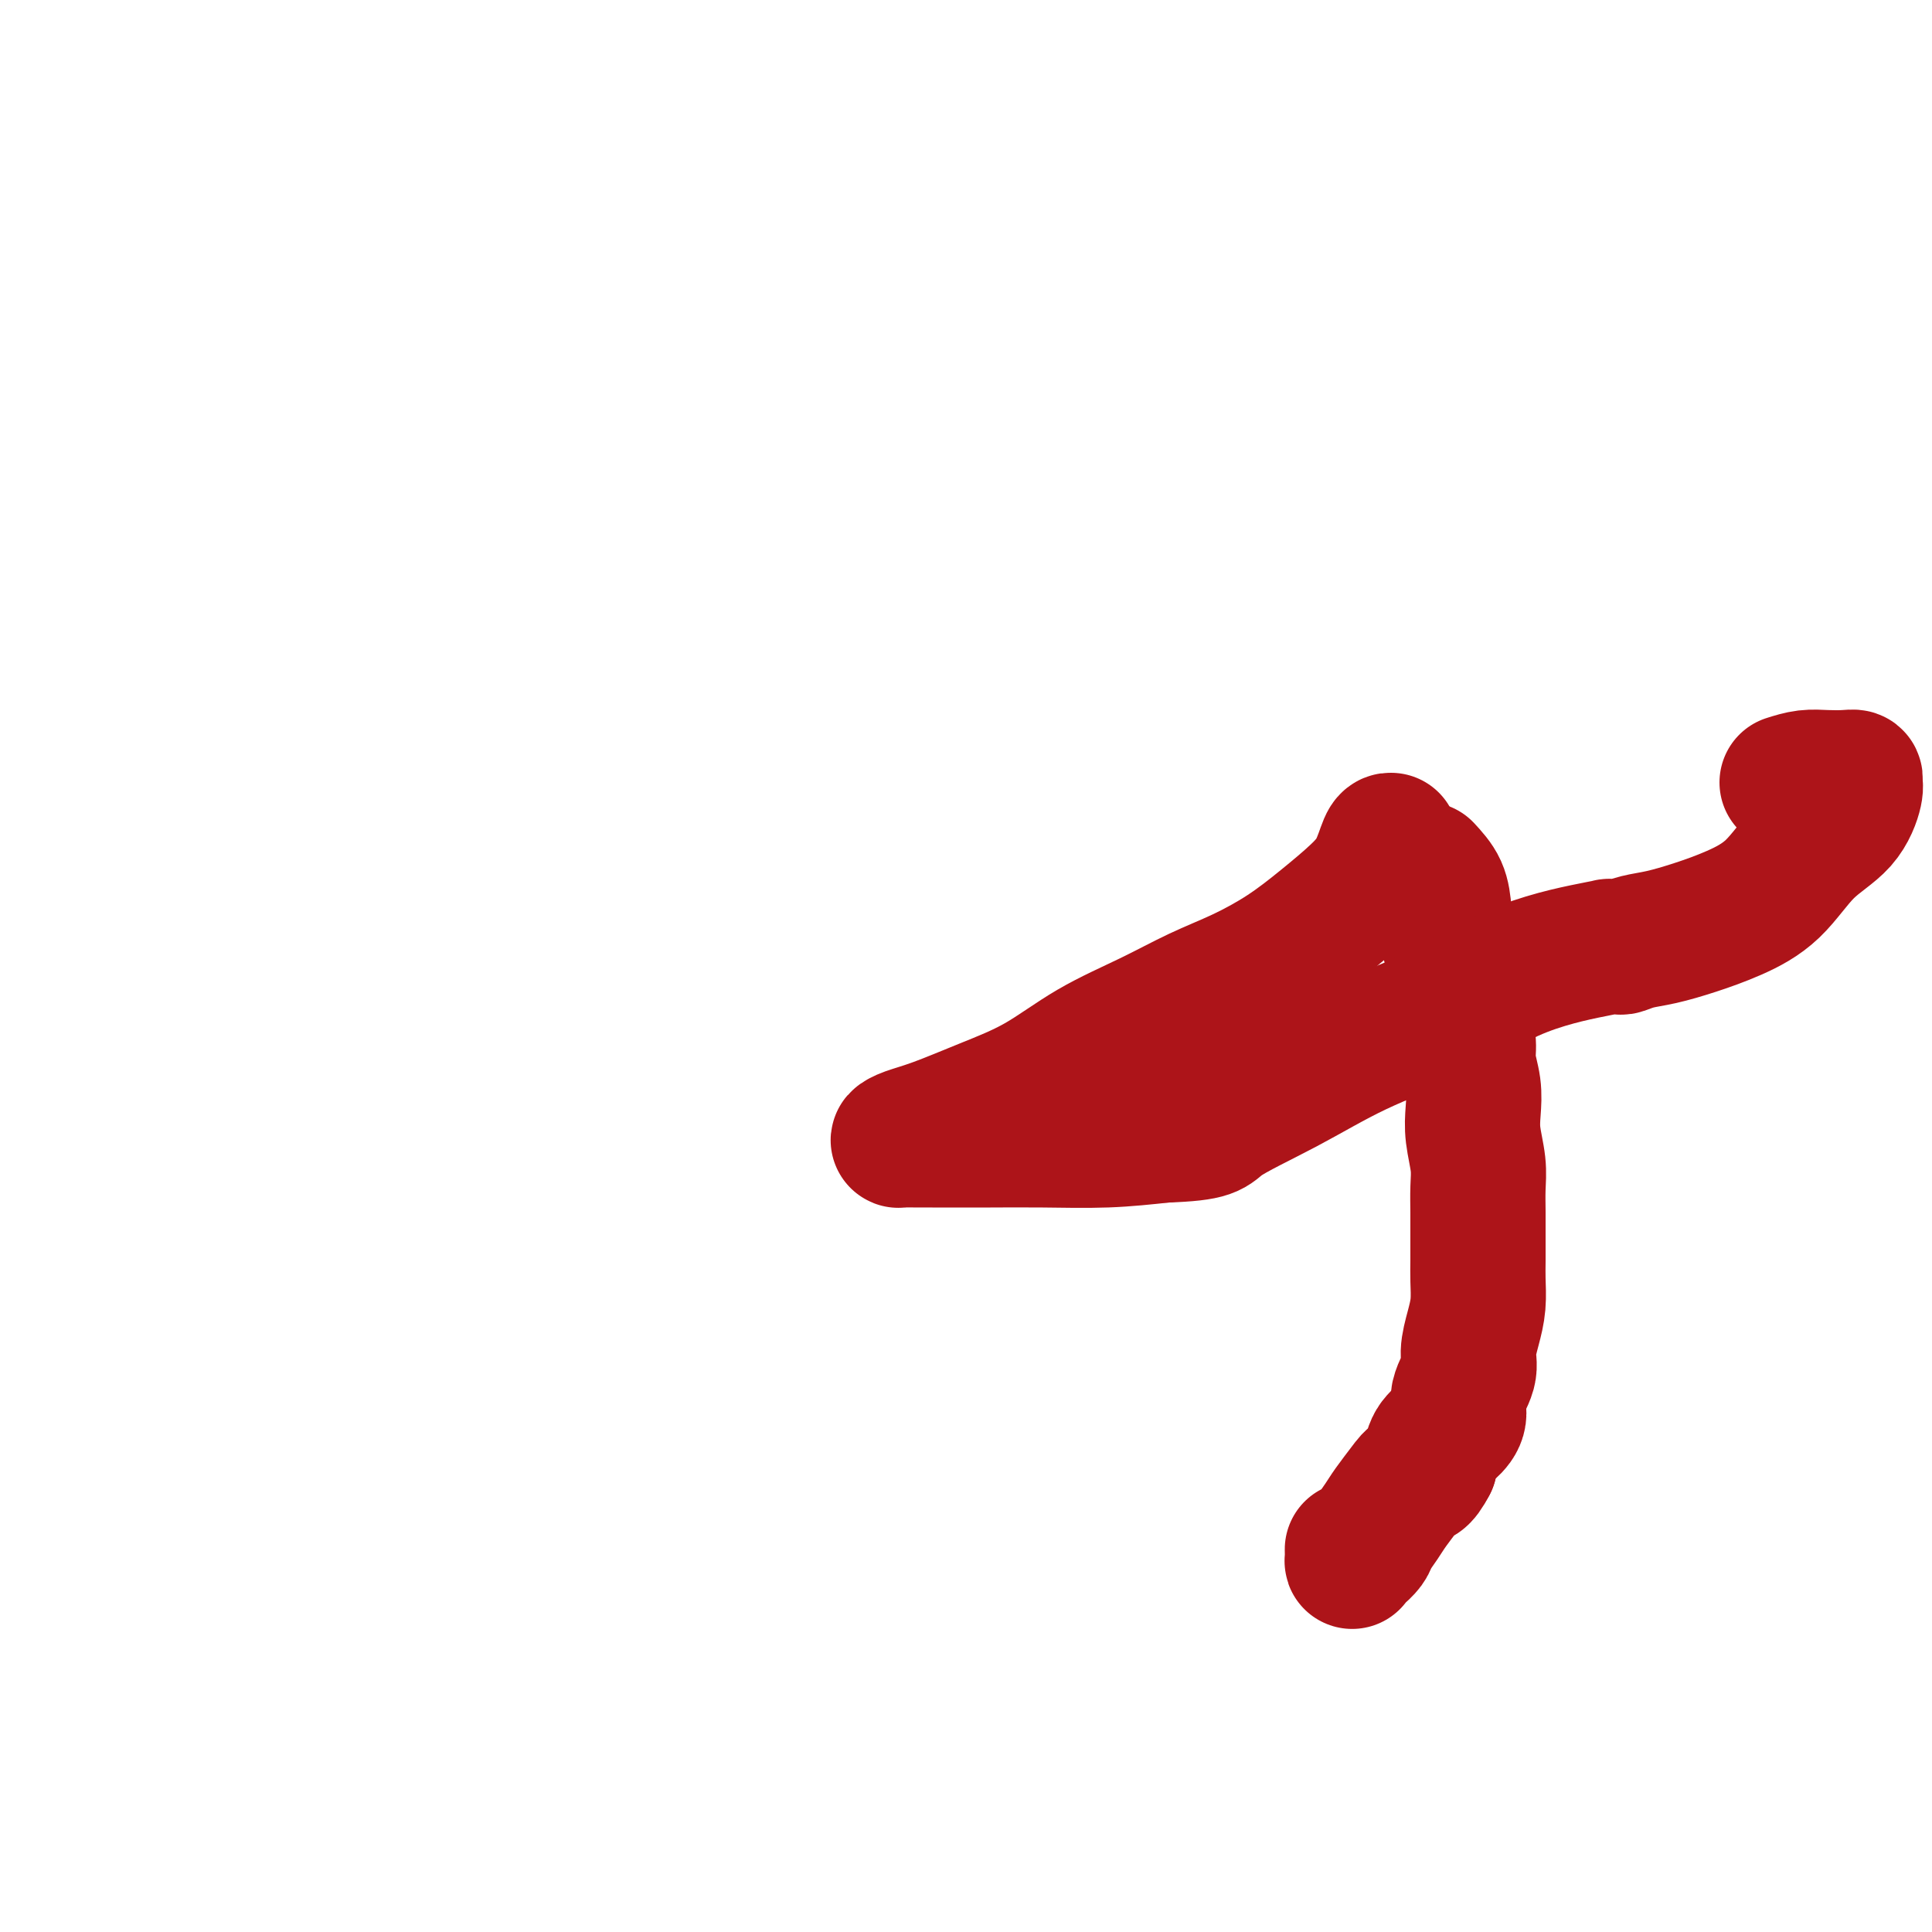 <svg viewBox='0 0 400 400' version='1.1' xmlns='http://www.w3.org/2000/svg' xmlns:xlink='http://www.w3.org/1999/xlink'><g fill='none' stroke='#AD1419' stroke-width='28' stroke-linecap='round' stroke-linejoin='round'><path d='M295,180c1.168,1.266 2.337,2.533 3,4c0.663,1.467 0.821,3.136 1,5c0.179,1.864 0.378,3.923 1,6c0.622,2.077 1.668,4.172 2,6c0.332,1.828 -0.051,3.391 0,5c0.051,1.609 0.536,3.266 1,5c0.464,1.734 0.908,3.547 1,5c0.092,1.453 -0.168,2.548 0,4c0.168,1.452 0.763,3.262 1,5c0.237,1.738 0.116,3.405 0,5c-0.116,1.595 -0.227,3.118 0,5c0.227,1.882 0.793,4.124 1,6c0.207,1.876 0.055,3.386 0,5c-0.055,1.614 -0.014,3.333 0,5c0.014,1.667 0.001,3.280 0,5c-0.001,1.720 0.009,3.545 0,5c-0.009,1.455 -0.039,2.541 0,4c0.039,1.459 0.146,3.292 0,5c-0.146,1.708 -0.546,3.289 -1,5c-0.454,1.711 -0.964,3.550 -1,5c-0.036,1.450 0.400,2.512 0,4c-0.400,1.488 -1.638,3.401 -2,5c-0.362,1.599 0.150,2.882 0,4c-0.150,1.118 -0.964,2.070 -2,3c-1.036,0.930 -2.296,1.837 -3,3c-0.704,1.163 -0.852,2.581 -1,4'/><path d='M296,303c-1.838,3.552 -2.433,2.933 -3,3c-0.567,0.067 -1.107,0.819 -2,2c-0.893,1.181 -2.141,2.793 -3,4c-0.859,1.207 -1.330,2.011 -2,3c-0.670,0.989 -1.538,2.162 -2,3c-0.462,0.838 -0.516,1.342 -1,2c-0.484,0.658 -1.398,1.472 -2,2c-0.602,0.528 -0.893,0.770 -1,1c-0.107,0.230 -0.029,0.446 0,0c0.029,-0.446 0.008,-1.556 0,-2c-0.008,-0.444 -0.004,-0.222 0,0'/><path d='M288,174c-0.274,-0.030 -0.548,-0.060 -1,1c-0.452,1.060 -1.083,3.210 -2,5c-0.917,1.790 -2.121,3.219 -4,5c-1.879,1.781 -4.433,3.913 -7,6c-2.567,2.087 -5.148,4.127 -8,6c-2.852,1.873 -5.977,3.578 -9,5c-3.023,1.422 -5.946,2.561 -9,4c-3.054,1.439 -6.241,3.180 -10,5c-3.759,1.820 -8.092,3.720 -12,6c-3.908,2.280 -7.391,4.940 -11,7c-3.609,2.060 -7.344,3.519 -11,5c-3.656,1.481 -7.233,2.985 -10,4c-2.767,1.015 -4.724,1.540 -6,2c-1.276,0.460 -1.873,0.855 -2,1c-0.127,0.145 0.215,0.039 1,0c0.785,-0.039 2.013,-0.011 3,0c0.987,0.011 1.732,0.004 3,0c1.268,-0.004 3.058,-0.004 5,0c1.942,0.004 4.036,0.011 7,0c2.964,-0.011 6.798,-0.042 11,0c4.202,0.042 8.772,0.155 13,0c4.228,-0.155 8.114,-0.577 12,-1'/><path d='M241,235c10.315,-0.361 9.602,-1.265 12,-3c2.398,-1.735 7.906,-4.303 13,-7c5.094,-2.697 9.775,-5.524 15,-8c5.225,-2.476 10.995,-4.601 16,-7c5.005,-2.399 9.244,-5.074 13,-7c3.756,-1.926 7.028,-3.105 10,-4c2.972,-0.895 5.646,-1.507 8,-2c2.354,-0.493 4.390,-0.867 5,-1c0.610,-0.133 -0.205,-0.024 0,0c0.205,0.024 1.430,-0.037 2,0c0.570,0.037 0.484,0.174 1,0c0.516,-0.174 1.634,-0.657 3,-1c1.366,-0.343 2.981,-0.544 5,-1c2.019,-0.456 4.441,-1.165 7,-2c2.559,-0.835 5.254,-1.796 8,-3c2.746,-1.204 5.545,-2.651 8,-5c2.455,-2.349 4.568,-5.600 7,-8c2.432,-2.400 5.183,-3.950 7,-6c1.817,-2.050 2.699,-4.602 3,-6c0.301,-1.398 0.020,-1.643 0,-2c-0.020,-0.357 0.221,-0.825 0,-1c-0.221,-0.175 -0.905,-0.057 -2,0c-1.095,0.057 -2.603,0.054 -4,0c-1.397,-0.054 -2.685,-0.158 -4,0c-1.315,0.158 -2.658,0.579 -4,1'/></g>
</svg>